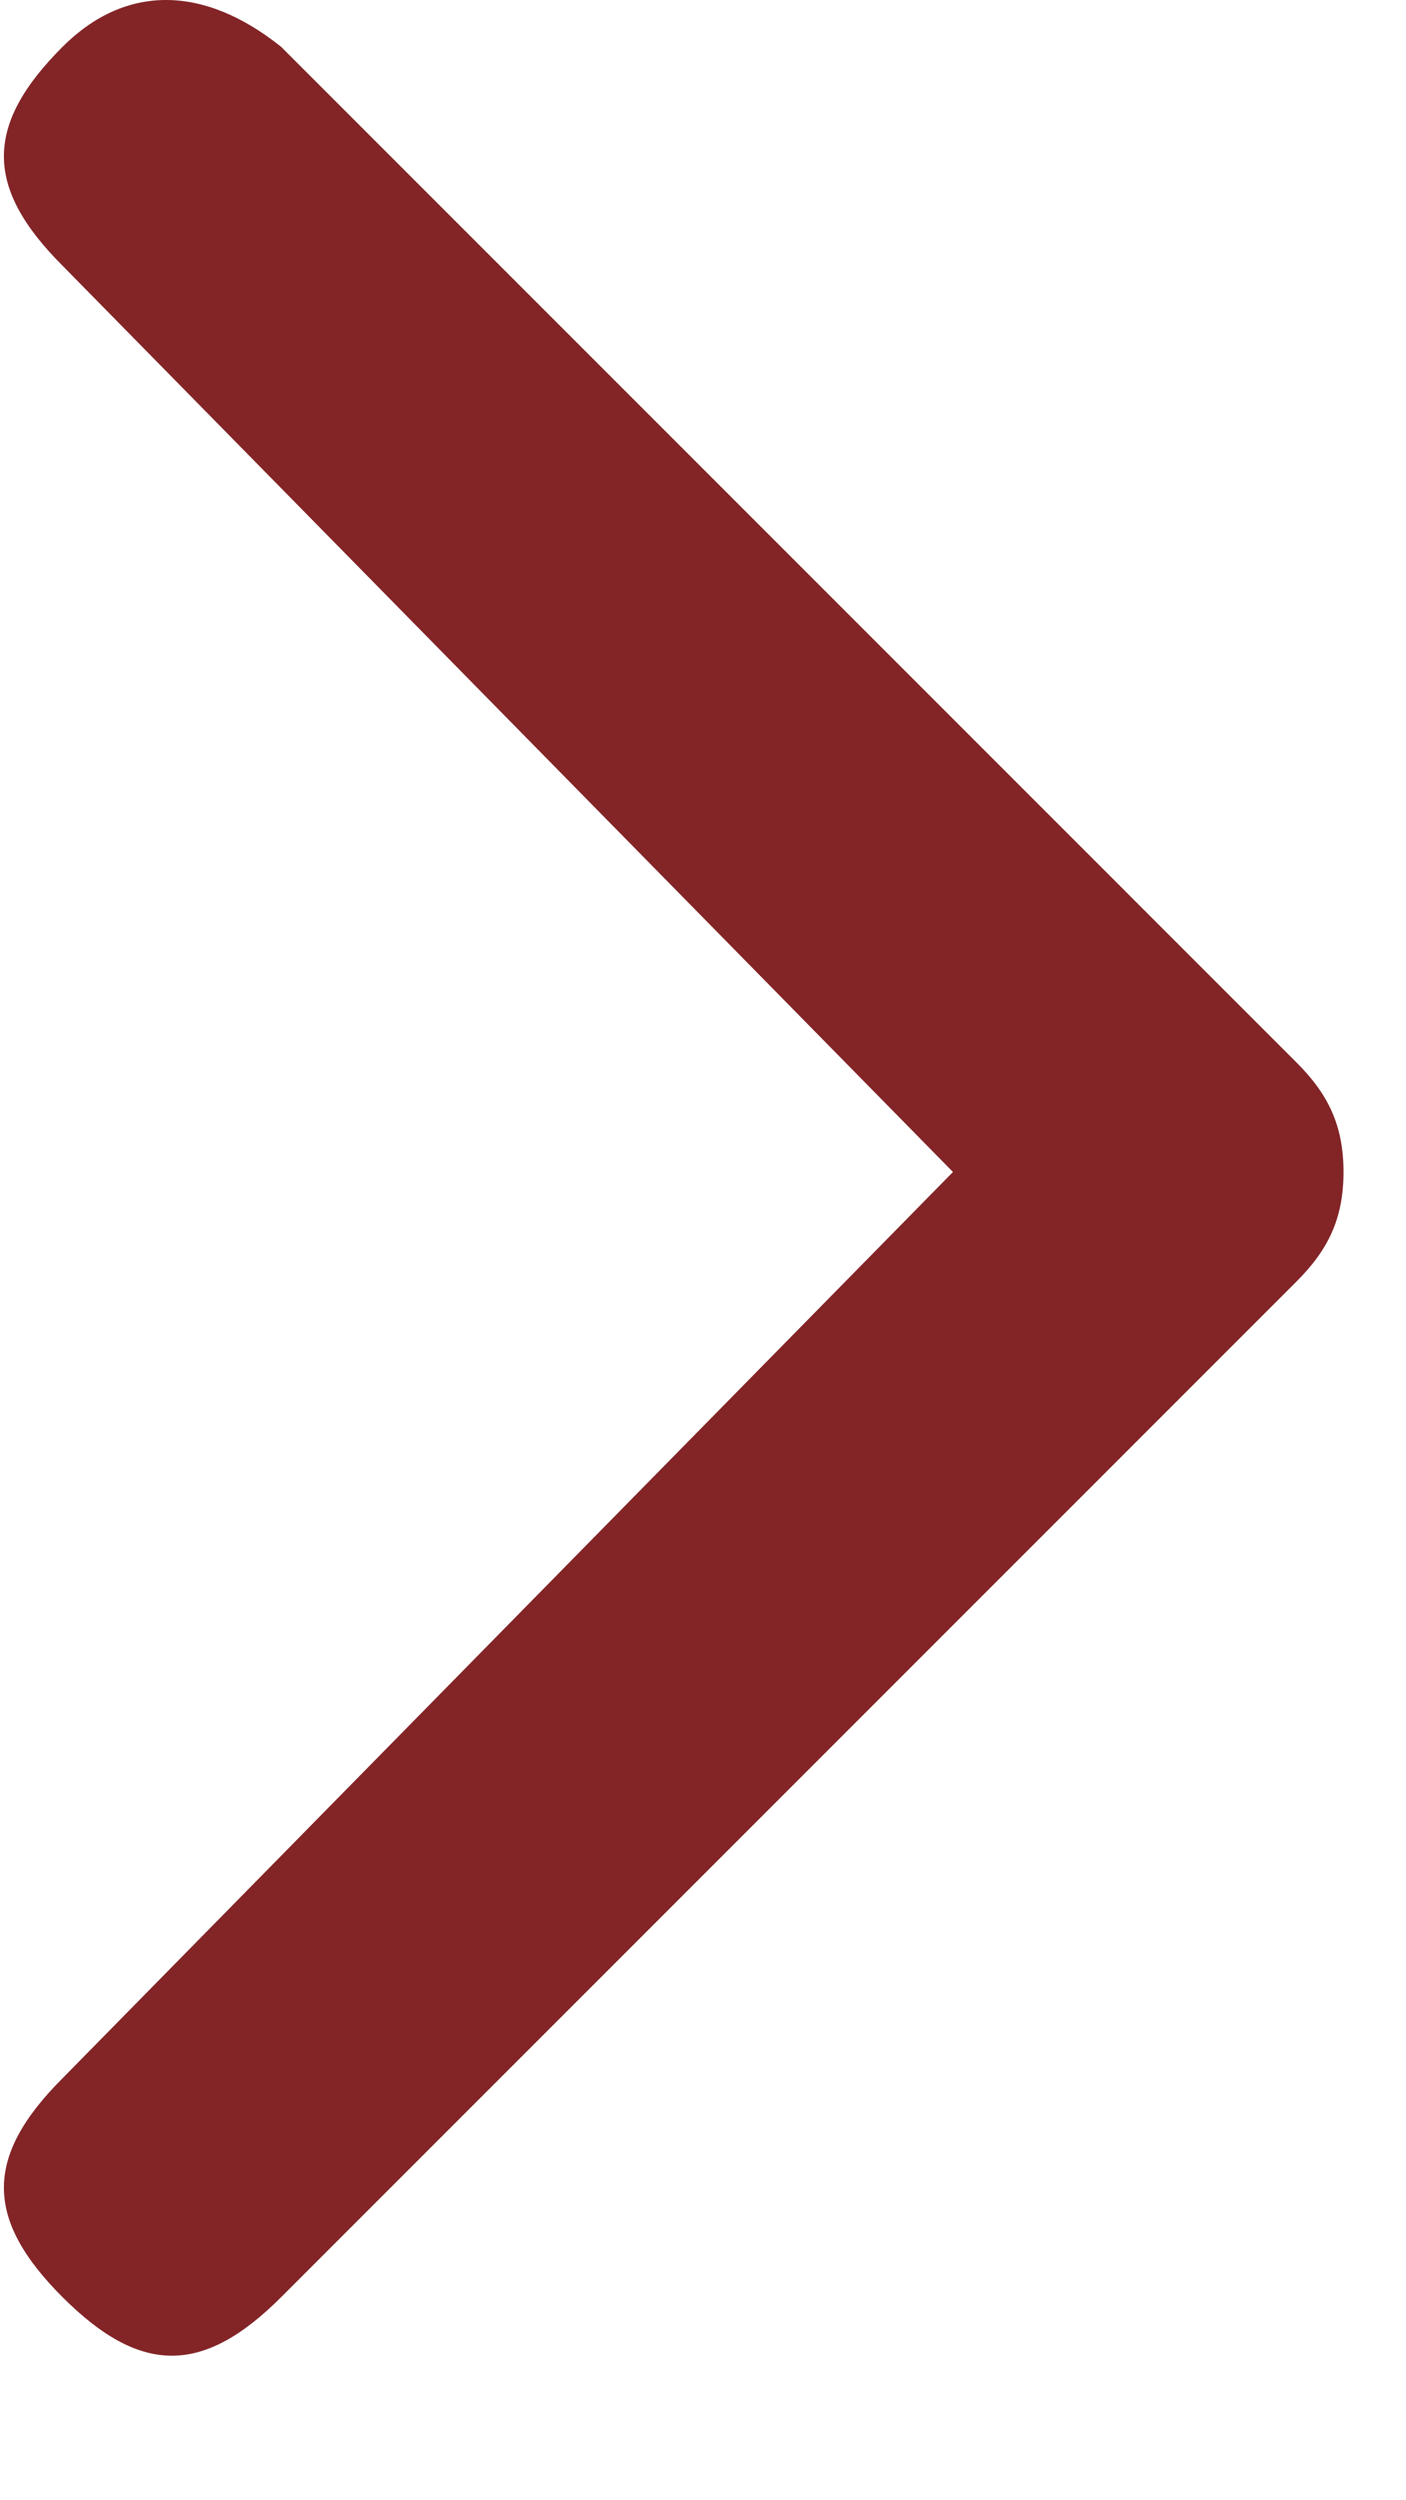 <?xml version="1.0" encoding="UTF-8"?>
<svg id="Layer_1" xmlns="http://www.w3.org/2000/svg" version="1.1" viewBox="0 0 9 16">
  <!-- Generator: Adobe Illustrator 29.8.1, SVG Export Plug-In . SVG Version: 2.1.1 Build 2)  -->
  <defs>
    <style>
      .st0 {
        fill: #832427;
      }
    </style>
  </defs>
  <path class="st0" d="M.4,13.3c-.5.5-.5.9,0,1.4.5.5.9.5,1.4,0l6.5-6.5c.2-.2.3-.4.3-.7s-.1-.5-.3-.7L1.8.3C1.3-.1.8-.1.4.3c-.5.5-.5.9,0,1.4l5.7,5.8L.4,13.3Z"/>
</svg>